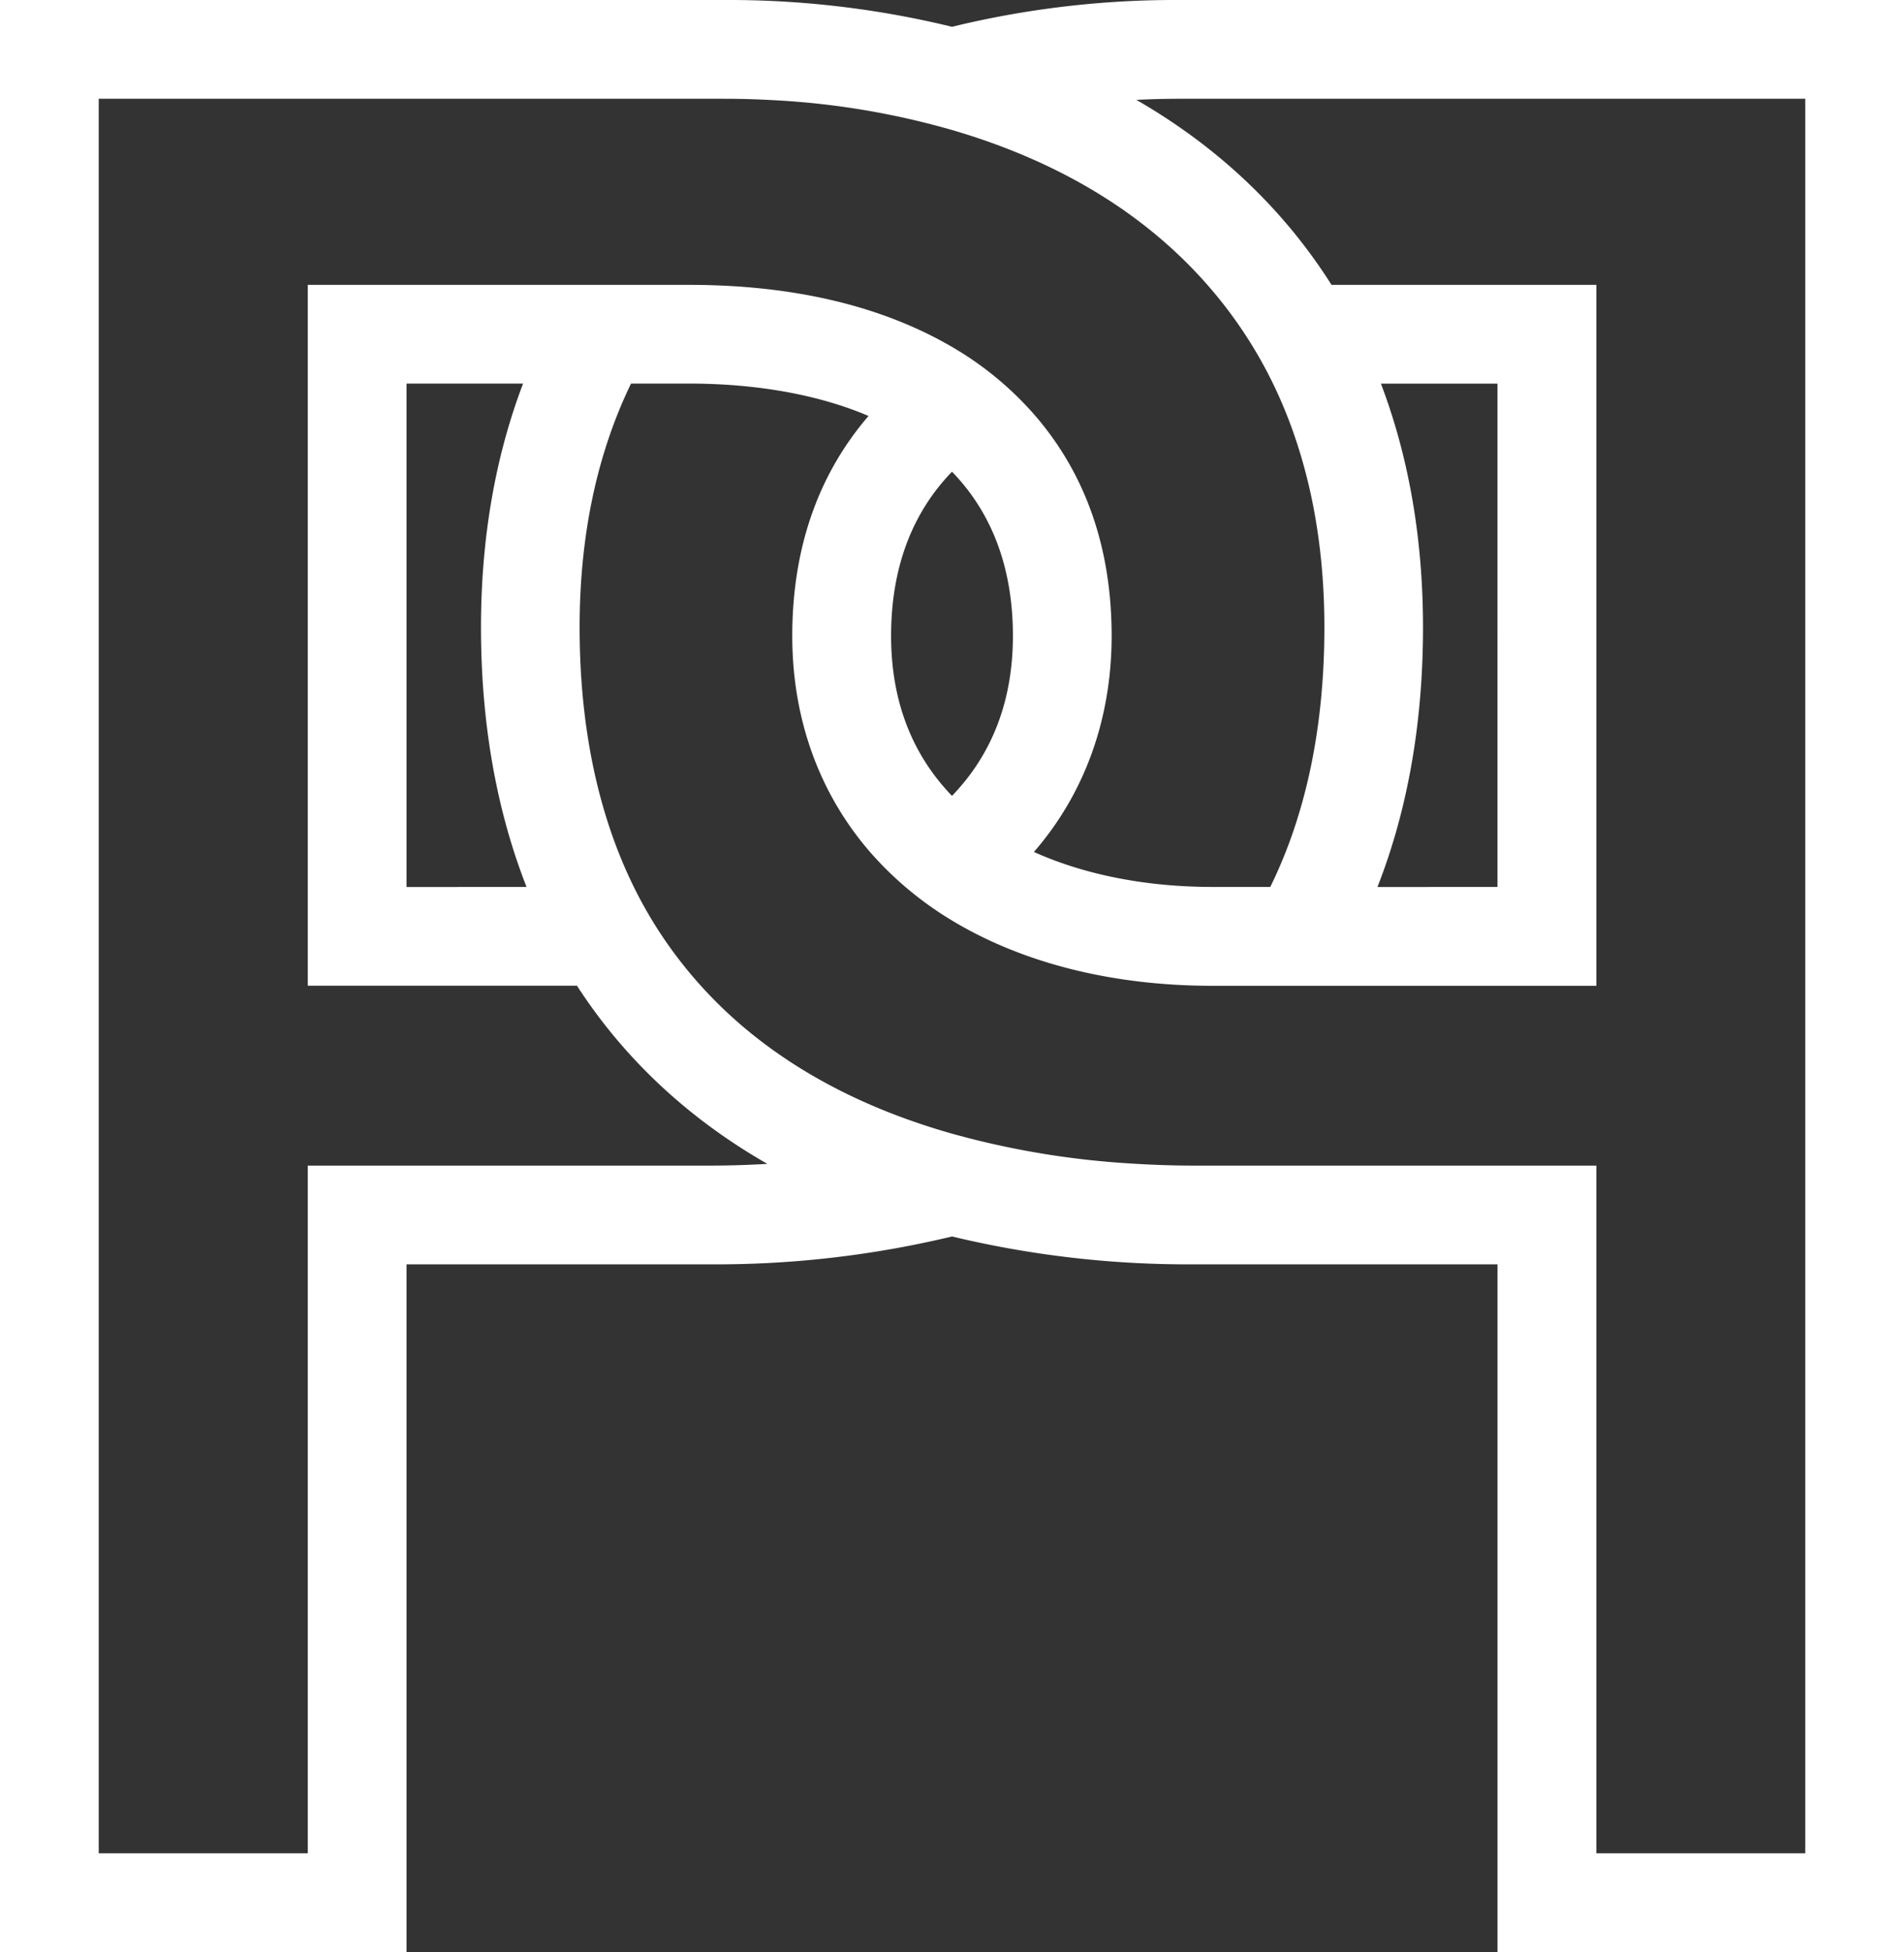 <svg xmlns="http://www.w3.org/2000/svg" viewBox="0 0 588 602.6"><rect x="0" y="0" width="588" height="602.6" fill="#333333" stroke="none"/><defs><style>.cls-1{fill:#fff;}</style></defs><g id="Layer_2" data-name="Layer 2"><g id="Layer_1-2" data-name="Layer 1"><path class="cls-1" d="M364.34,0A291.5,291.5,0,0,0,294,8.27,291.5,291.5,0,0,0,223.66,0H0V602.6H125.54V390.3h93.64A312.31,312.31,0,0,0,294,381.7a312.31,312.31,0,0,0,74.82,8.6h93.65V602.6H588V0ZM95.05,359.82V572.11H30.49V30.49H223.66c4.83,0,9.94.14,15.17.43a245.12,245.12,0,0,1,55,9.16c33.45,9.74,60.29,26.12,79.77,48.7A136.65,136.65,0,0,1,393,118.13c10.62,21.76,16,47.17,16,75.52,0,30.66-5.62,57.62-16.71,80.15h-17.8c-20.43,0-39.5-3.73-55.19-10.8,15.73-18.11,24-41.16,24-66.7,0-27.17-8.07-50.2-24-68.43a101.33,101.33,0,0,0-25-20.6C272.75,94.61,245.74,88.11,214,87.94c-.39,0-.78,0-1.17,0H95.05V304.29h83.13c14.55,22.49,34.33,41,58.8,55-6,.35-12,.53-17.8.53Zm30.49-86V118.41h36c-8.64,22.63-13,48-13,75.24,0,29.39,4.73,56.35,14.07,80.15Zm187.27-77.5c0,19.84-6.33,36.44-18.81,49.37-12.48-12.93-18.81-29.53-18.81-49.37,0-20.75,6.32-37.81,18.81-50.71C306.49,158.49,312.81,175.55,312.81,196.3Zm112.58,77.5c9.34-23.8,14.07-50.76,14.07-80.15,0-27.29-4.39-52.61-13-75.24h36V273.8ZM179,193.65c0-28.22,5.34-53.53,15.88-75.24h17.9c20.95,0,40.1,3.45,55.44,10-15.63,18.16-23.55,41-23.55,67.91,0,25.78,8.46,49,24.48,67.22A106.29,106.29,0,0,0,293.74,284c21.4,13,48.71,20.06,79,20.31.58,0,1.15,0,1.73,0H493V87.93h-81.8c-14.79-23.37-35.06-42.57-60.26-57.1,4.63-.23,9.15-.34,13.45-.34H557.51V572.11H493V359.82H368.82c-6.31,0-12.87-.21-19.5-.64A264,264,0,0,1,294.14,350c-33-9.33-59.38-25-78.49-46.58a133.27,133.27,0,0,1-19.77-29.34C184.7,251.5,179,224.44,179,193.65Z"/></g></g></svg>